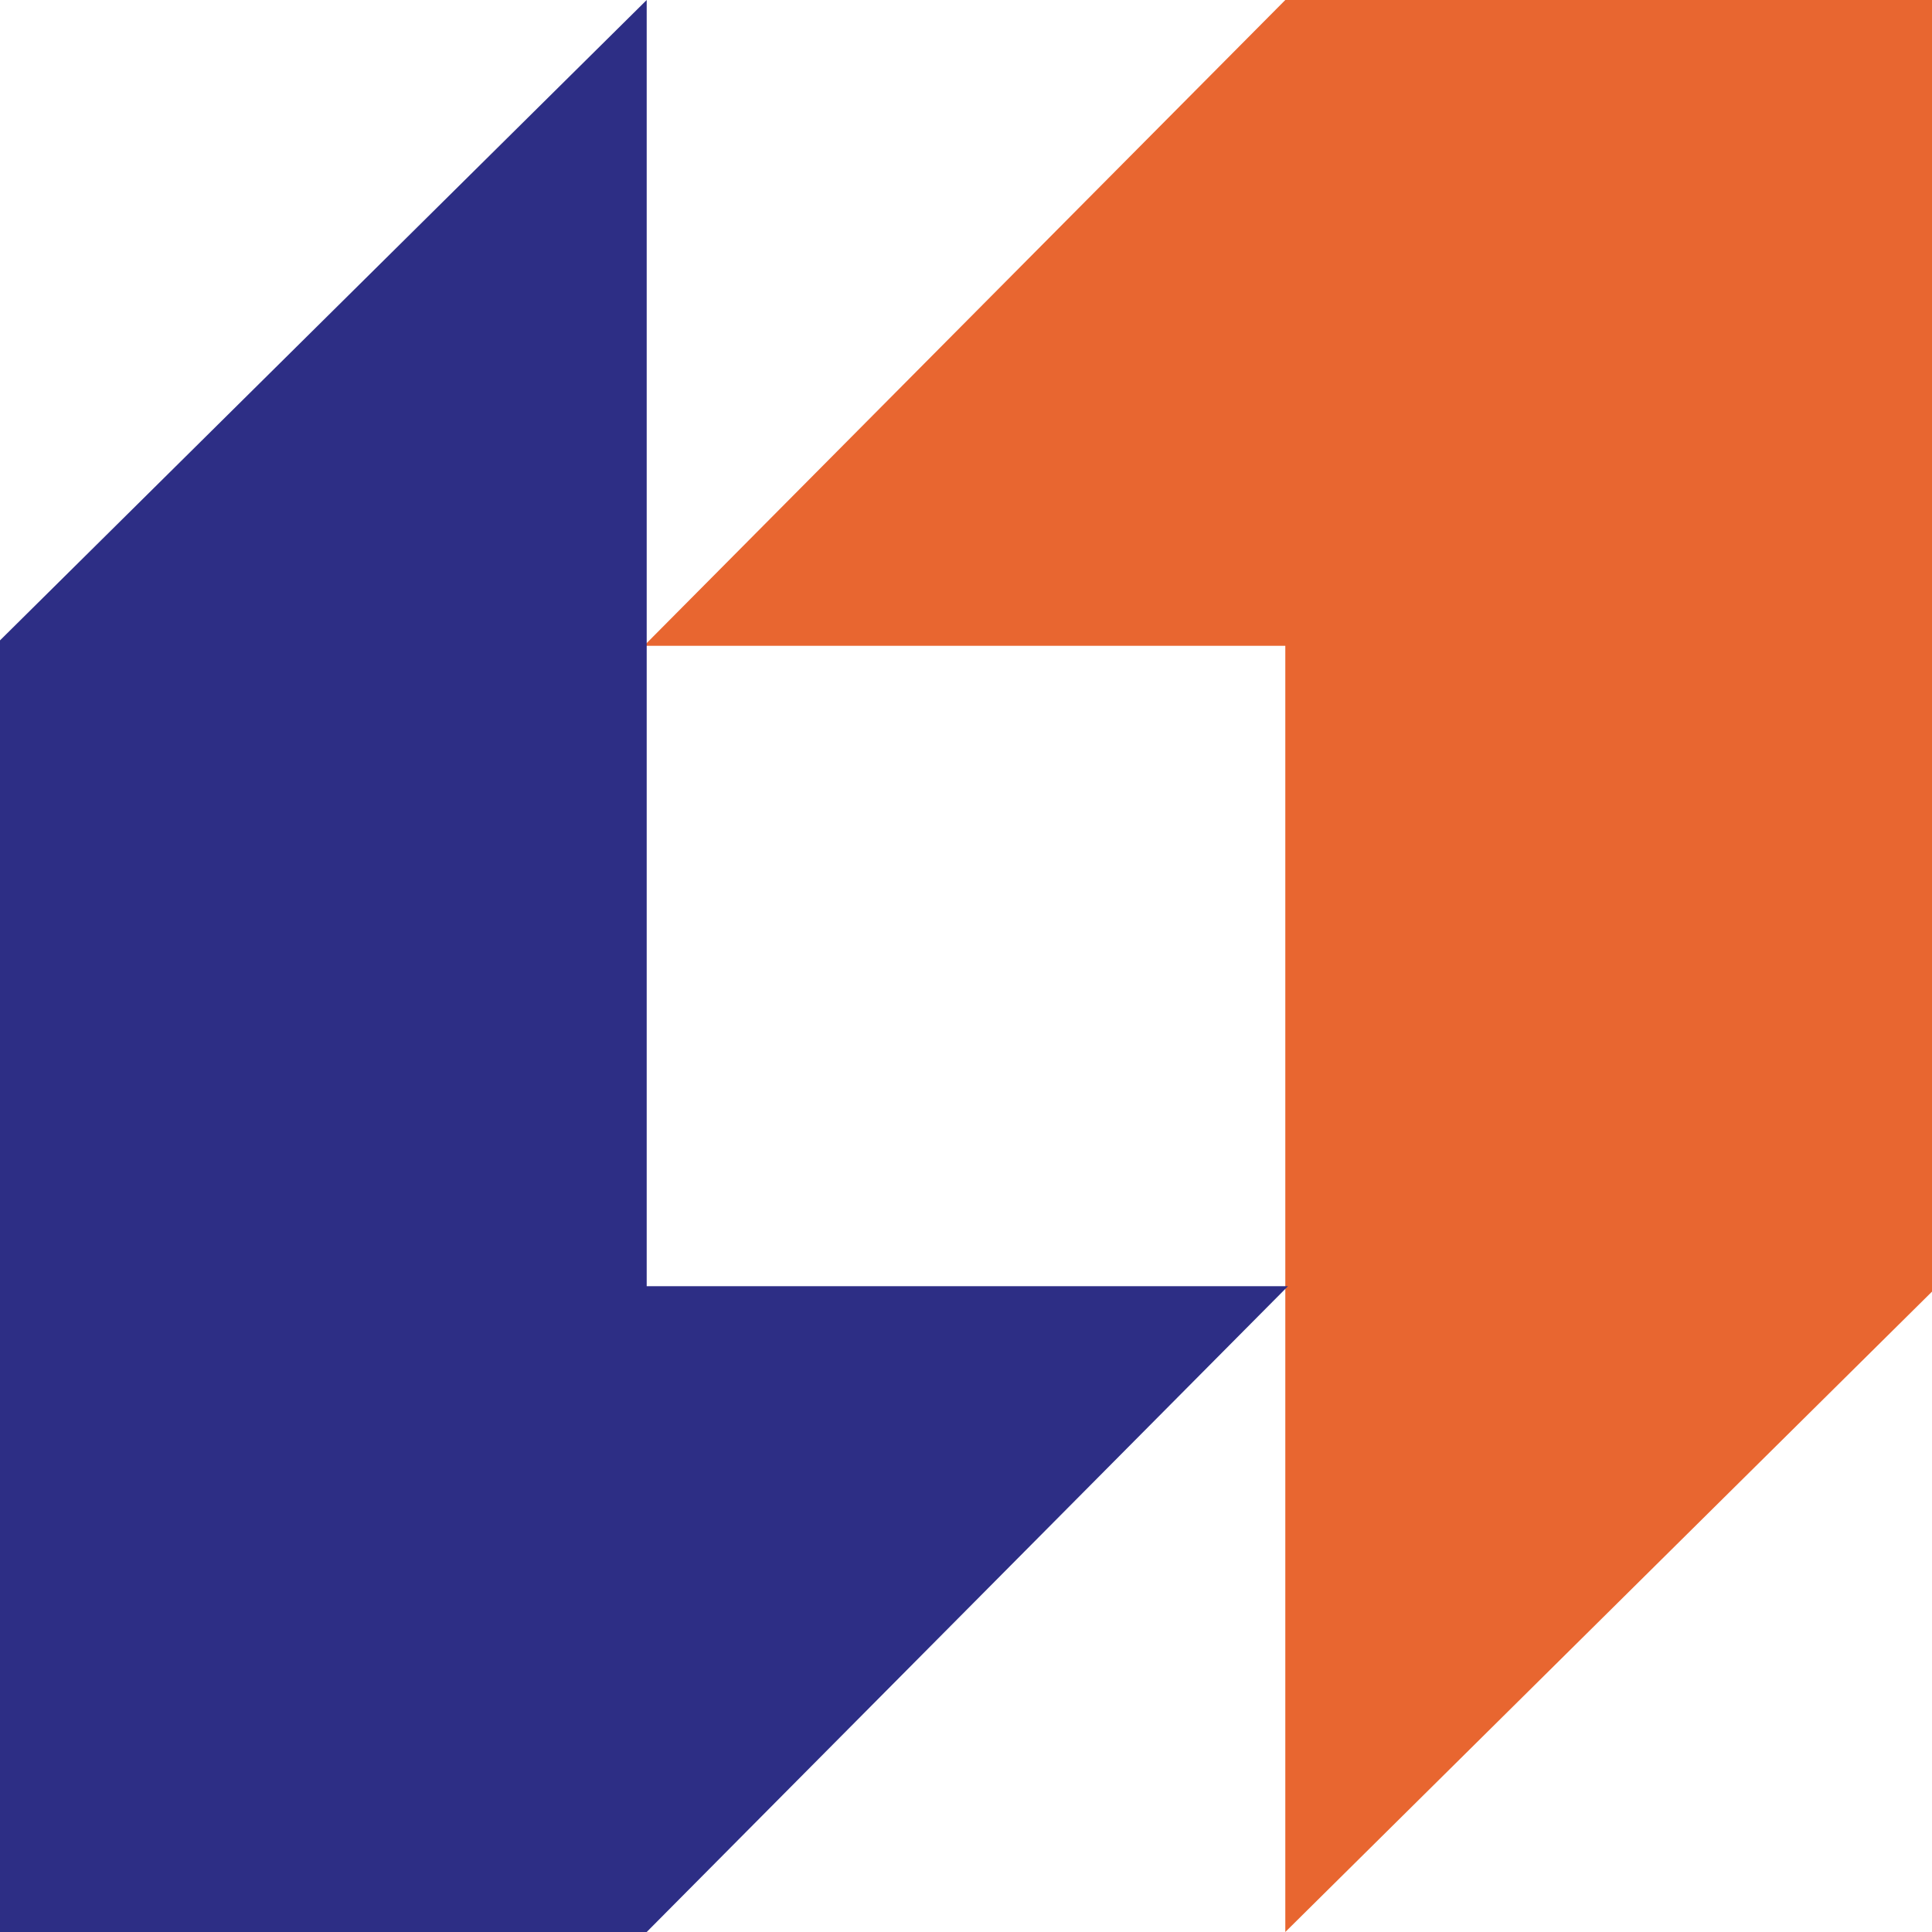 <svg width="48" height="48" viewBox="0 0 48 48" fill="none" xmlns="http://www.w3.org/2000/svg">
<g clip-path="url(#clip0_95_1828)">
<path d="M31.933 0L16 16.045H31.933V48L48 32.09V0H31.933Z" fill="#E86630"/>
<path d="M16.067 48L32 31.955H16.067V0L0 15.91V48H16.067Z" fill="#2D2E85"/>
</g>
<defs>
<clipPath id="clip0_95_1828">
<rect width="48" height="48" fill="white"/>
</clipPath>
</defs>
</svg>
